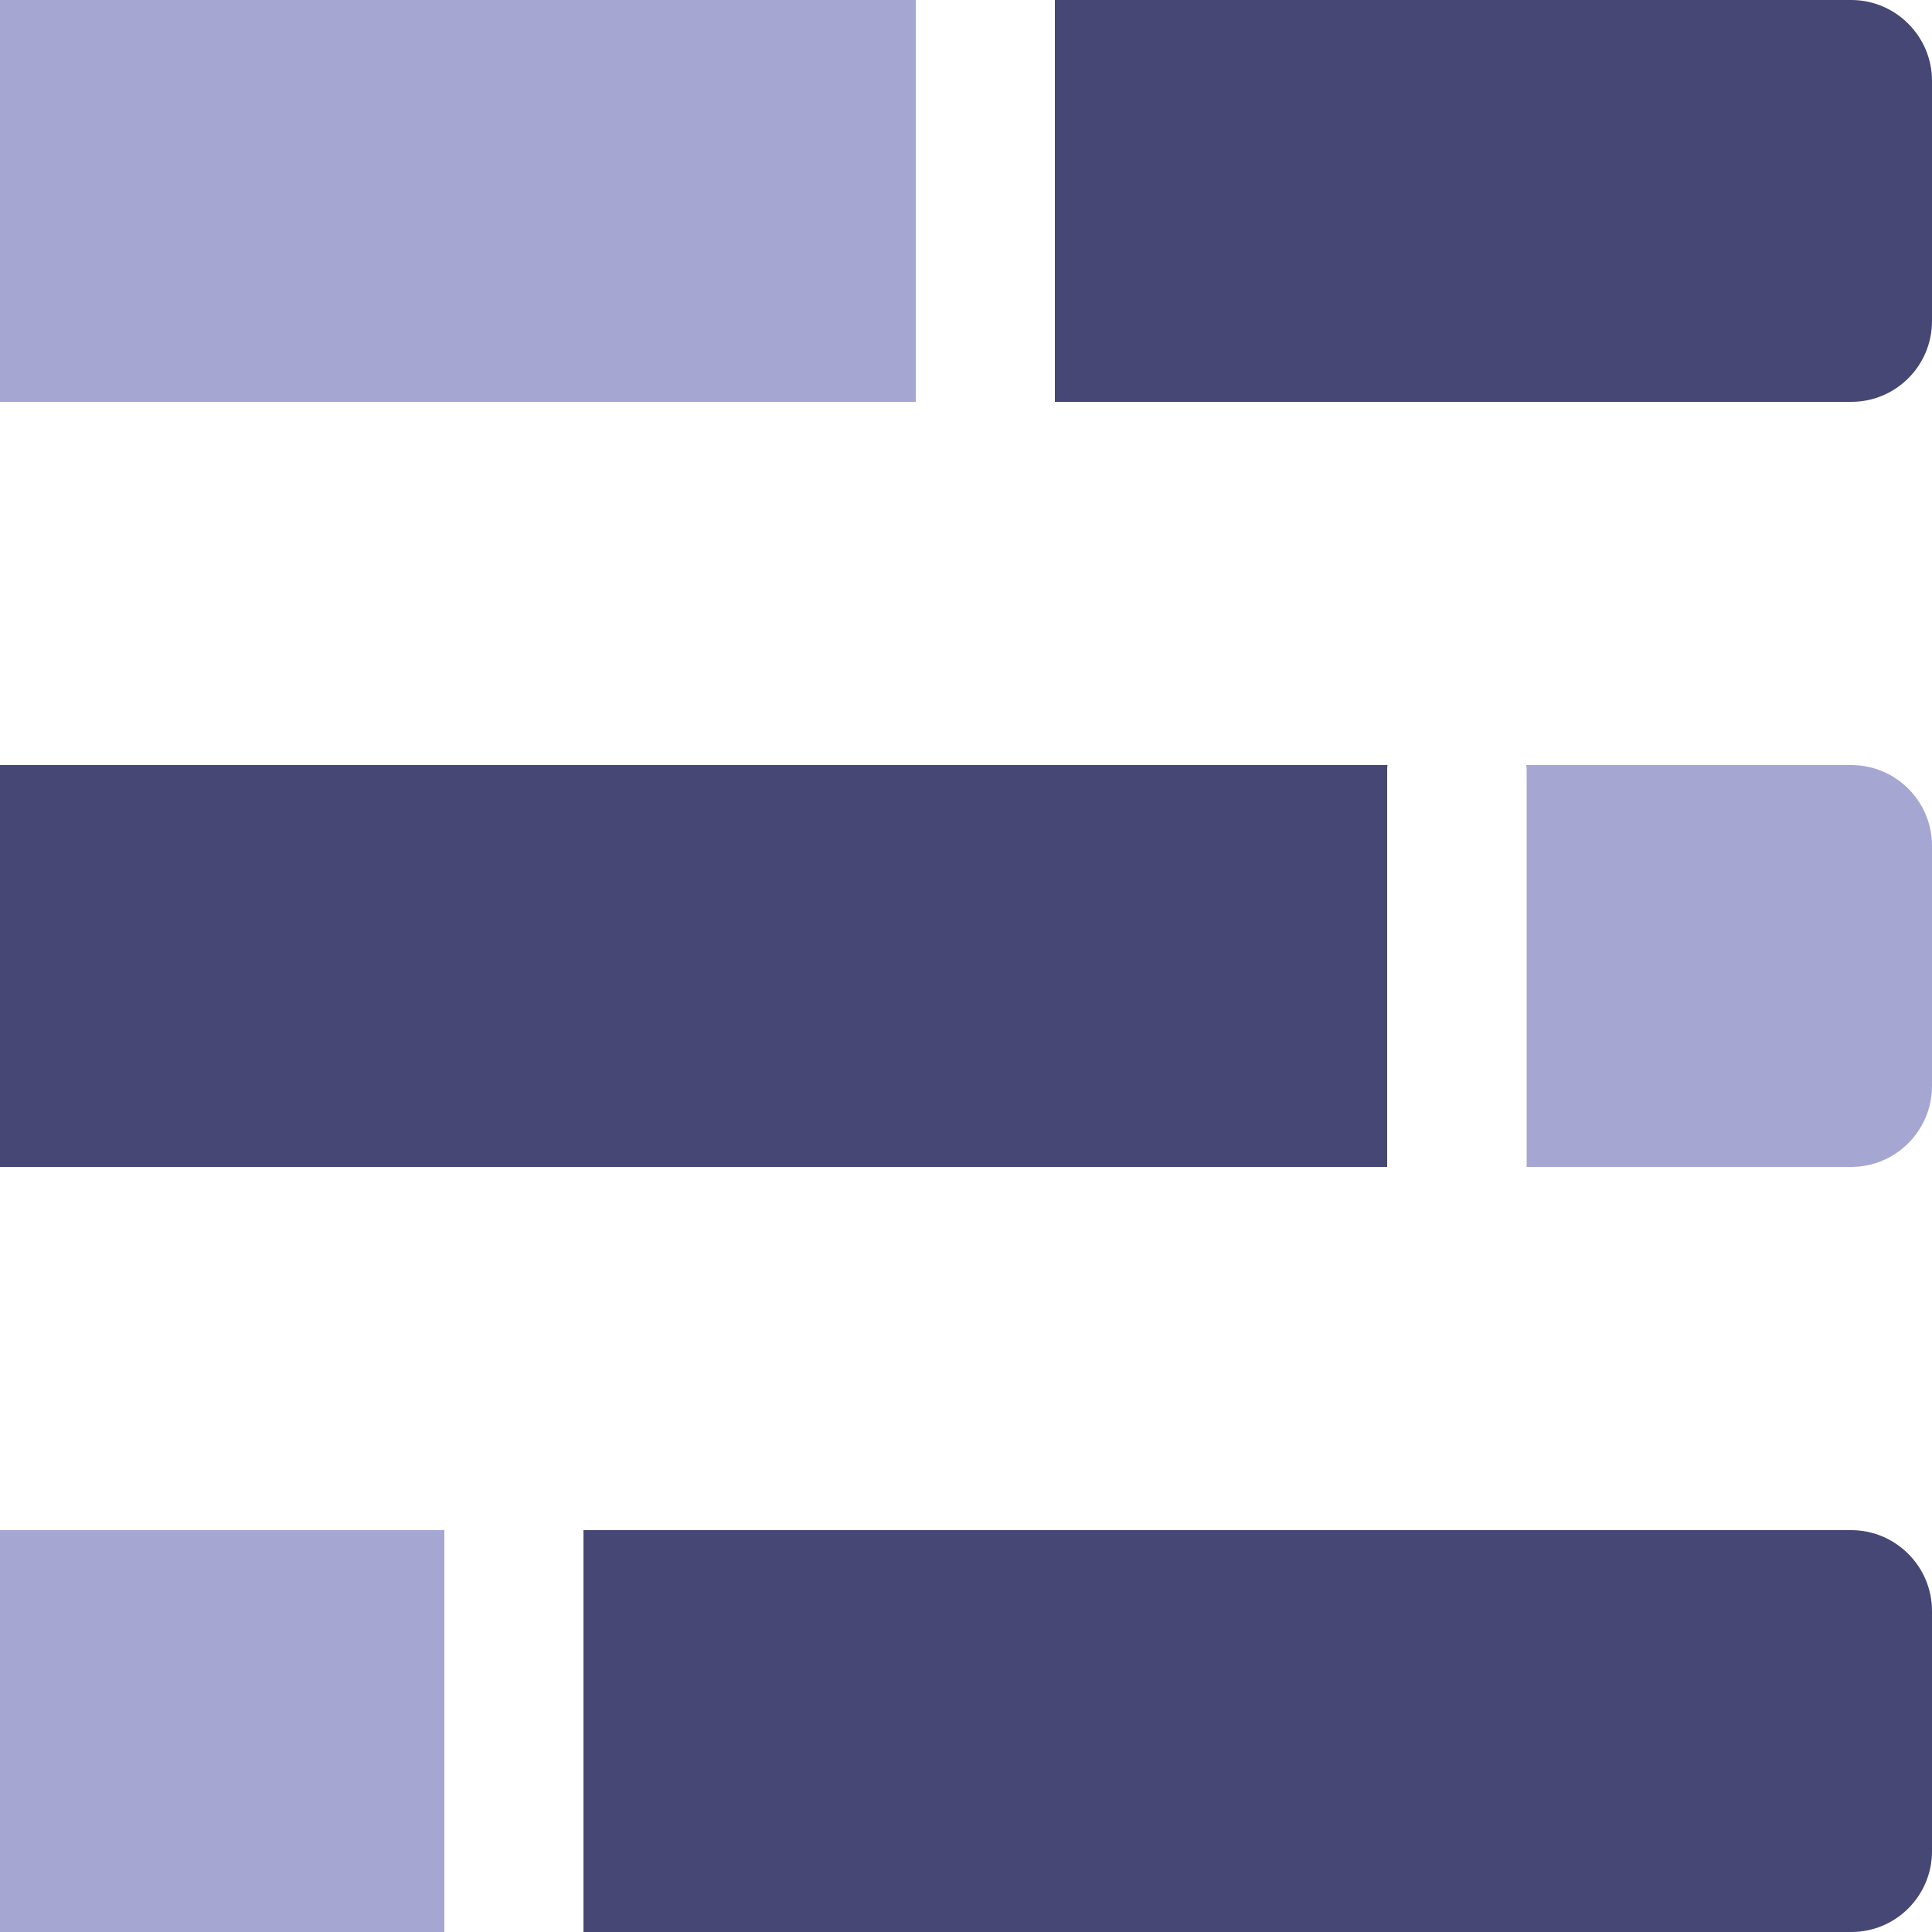 <?xml version="1.0" encoding="utf-8"?>
<!-- Generator: Adobe Illustrator 24.0.2, SVG Export Plug-In . SVG Version: 6.00 Build 0)  -->
<svg version="1.1" id="Calque_1" xmlns="http://www.w3.org/2000/svg" xmlns:xlink="http://www.w3.org/1999/xlink" x="0px" y="0px"
	 viewBox="0 0 500 500" xml:space="preserve">
<style type="text/css">
	.st0{fill:#A6A6D3;}
	.st1{fill:#474775;}
</style>
<g>
	<path class="st0" d="M237,104V0H0v104H237z"/>
	<path class="st1" d="M273,104h206.1c11.6,0,20.9-9.4,20.9-20.9V20.9C500,9.4,490.6,0,479.1,0H273V104z"/>
	<path class="st1" d="M359,302V199.2c0-0.4,0-0.8,0.1-1.2H0v104H359z"/>
	<path class="st0" d="M395,302h84.1c11.5,0,20.9-9.4,20.9-20.9v-62.2c0-11.6-9.4-20.9-20.9-20.9h-84.1c0,0.4,0.1,0.8,0.1,1.2V302z"
		/>
	<path class="st0" d="M115,500V396.8c0-0.3,0-0.5,0-0.8H0v104H115z"/>
	<path class="st1" d="M151,500h328.1c11.6,0,20.9-9.4,20.9-20.9v-62.2c0-11.5-9.4-20.9-20.9-20.9H151c0,0.3,0,0.5,0,0.8V500z"/>
</g>
</svg>
